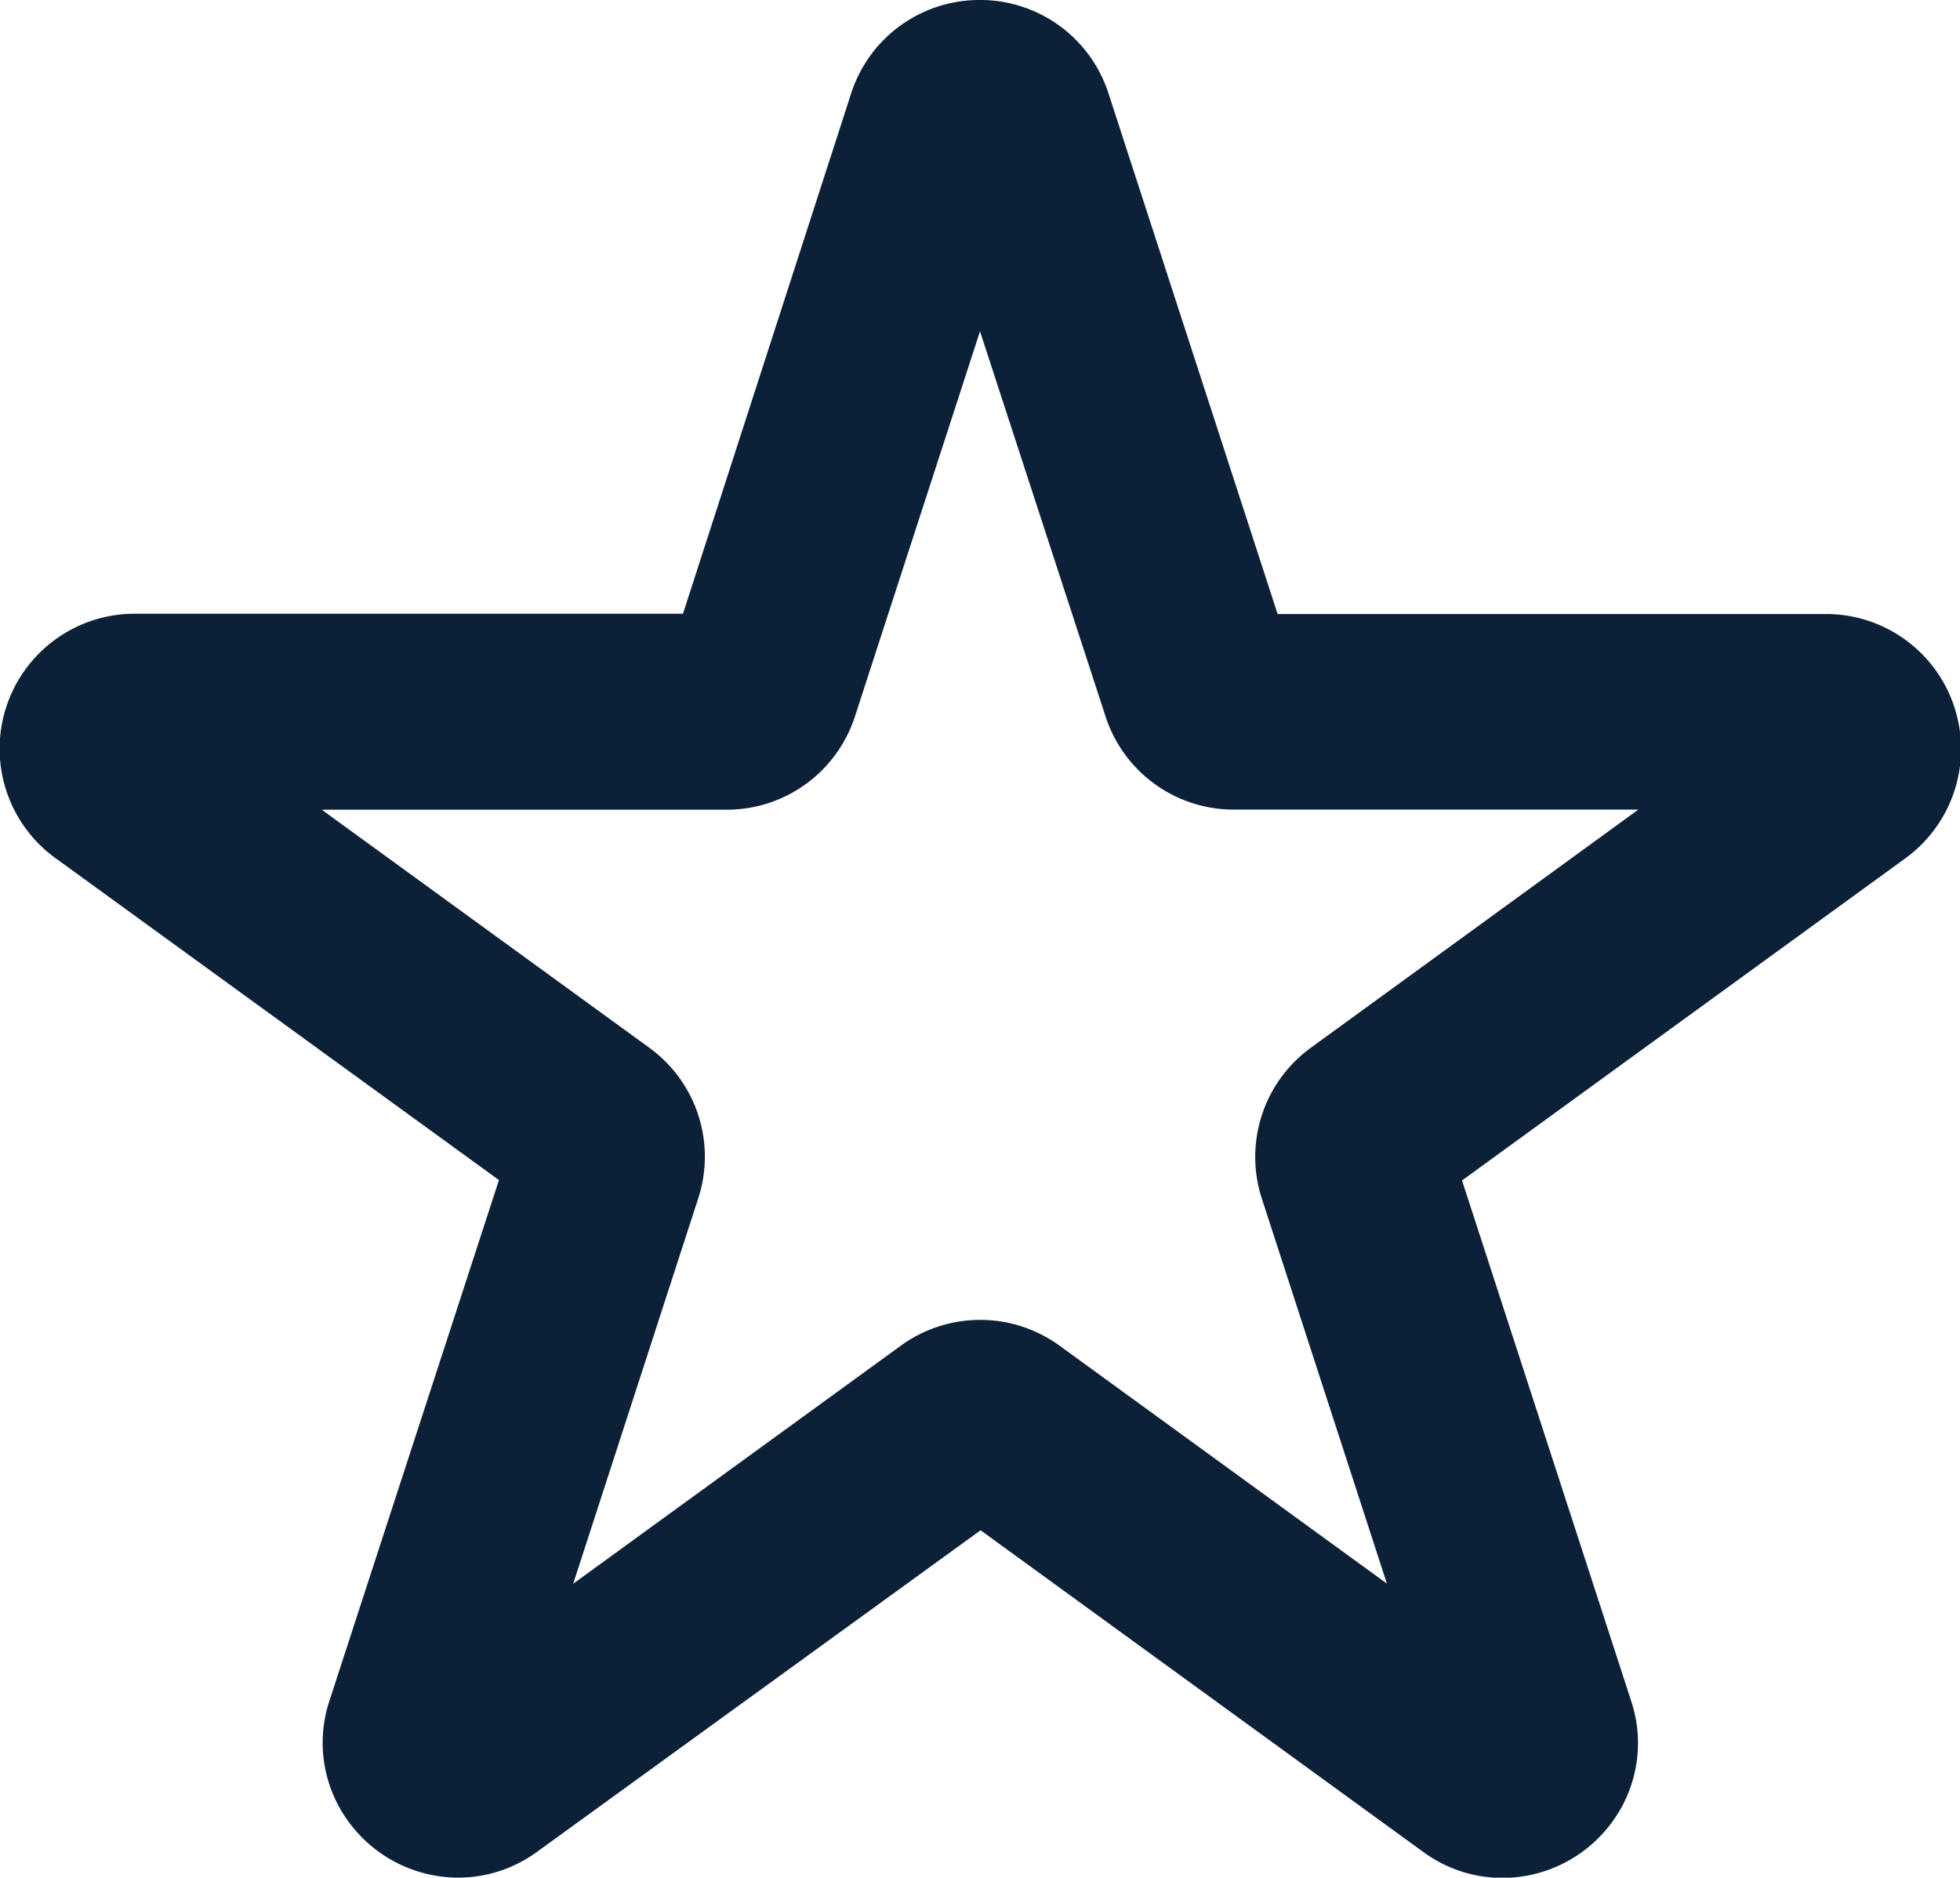 <?xml version="1.0" encoding="UTF-8"?>
<svg xmlns="http://www.w3.org/2000/svg" xmlns:xlink="http://www.w3.org/1999/xlink" width="20.034" height="19.189" viewBox="0 0 20.034 19.189">
  <defs>
    <clipPath id="clip-path">
      <rect id="Rectangle_196" data-name="Rectangle 196" width="20.034" height="19.189" transform="translate(0 0)" fill="none"></rect>
    </clipPath>
  </defs>
  <g id="top-rated-products" transform="translate(-807 -3382)">
    <g id="Group_237" data-name="Group 237" transform="translate(807 3382)">
      <g id="Group_236" data-name="Group 236" clip-path="url(#clip-path)">
        <path id="Path_1164" data-name="Path 1164" d="M10.017,0A1.377,1.377,0,0,1,11.33.953l1.729,5.322h5.6a1.38,1.38,0,0,1,.812,2.5l-4.527,3.289,1.729,5.32a1.362,1.362,0,0,1-.193,1.234,1.391,1.391,0,0,1-1.121.574,1.371,1.371,0,0,1-.809-.264l-4.527-3.289L5.491,18.924a1.369,1.369,0,0,1-.809.265,1.391,1.391,0,0,1-1.12-.573,1.363,1.363,0,0,1-.195-1.234L5.1,12.06.57,8.772a1.38,1.38,0,0,1,.811-2.5h5.6L8.7.954A1.377,1.377,0,0,1,10.017,0Zm6.729,8.274H12.609A1.377,1.377,0,0,1,11.3,7.321L10.017,3.386,8.739,7.321a1.377,1.377,0,0,1-1.313.954H3.289l3.347,2.432a1.375,1.375,0,0,1,.5,1.543L5.859,16.185l3.348-2.432a1.38,1.38,0,0,1,1.624,0l3.345,2.431-1.28-3.94a1.379,1.379,0,0,1,.505-1.538Z" fill="#0c2137"></path>
      </g>
    </g>
  </g>
</svg>
